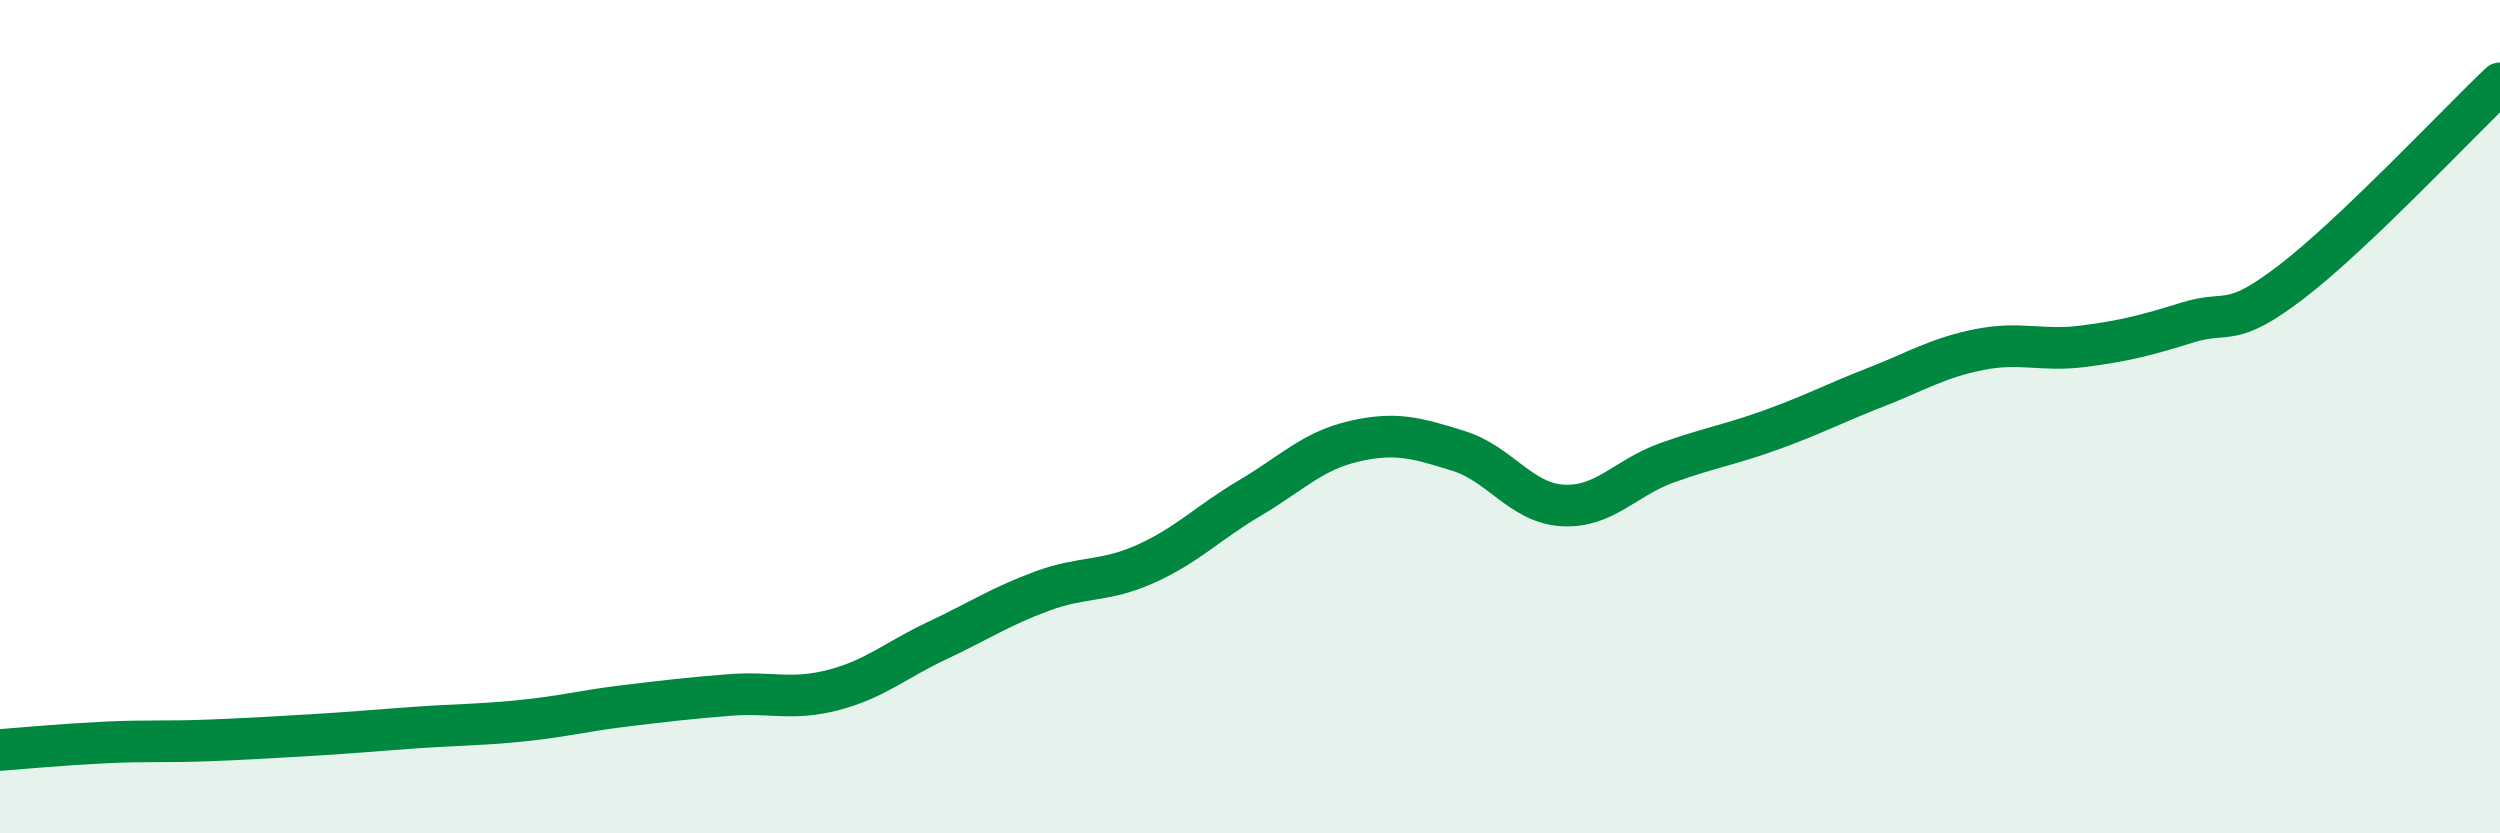 
    <svg width="60" height="20" viewBox="0 0 60 20" xmlns="http://www.w3.org/2000/svg">
      <path
        d="M 0,18 C 0.5,17.96 1.5,17.87 2.5,17.82 C 3.5,17.77 4,17.81 5,17.77 C 6,17.73 6.5,17.7 7.5,17.64 C 8.5,17.58 9,17.53 10,17.46 C 11,17.39 11.5,17.4 12.5,17.3 C 13.5,17.2 14,17.06 15,16.94 C 16,16.82 16.5,16.76 17.5,16.68 C 18.5,16.6 19,16.82 20,16.56 C 21,16.3 21.5,15.84 22.5,15.37 C 23.5,14.9 24,14.56 25,14.19 C 26,13.82 26.5,13.98 27.5,13.53 C 28.5,13.08 29,12.54 30,11.95 C 31,11.36 31.5,10.82 32.5,10.59 C 33.5,10.36 34,10.51 35,10.82 C 36,11.13 36.5,12.07 37.5,12.13 C 38.5,12.19 39,11.47 40,11.11 C 41,10.75 41.5,10.68 42.5,10.32 C 43.5,9.96 44,9.69 45,9.3 C 46,8.91 46.5,8.59 47.5,8.39 C 48.5,8.19 49,8.44 50,8.31 C 51,8.18 51.5,8.05 52.5,7.74 C 53.5,7.43 53.5,7.91 55,6.76 C 56.5,5.61 59,2.95 60,2L60 20L0 20Z"
        fill="#008740"
        opacity="0.1"
        stroke-linecap="round"
        stroke-linejoin="round"
      />
      <path
        d="M 0,18 C 0.5,17.96 1.5,17.87 2.5,17.82 C 3.5,17.77 4,17.81 5,17.77 C 6,17.73 6.5,17.7 7.5,17.64 C 8.5,17.58 9,17.53 10,17.46 C 11,17.39 11.5,17.4 12.5,17.3 C 13.5,17.2 14,17.06 15,16.94 C 16,16.82 16.5,16.76 17.5,16.68 C 18.5,16.6 19,16.82 20,16.56 C 21,16.3 21.5,15.84 22.5,15.37 C 23.5,14.9 24,14.56 25,14.19 C 26,13.82 26.5,13.98 27.5,13.53 C 28.5,13.08 29,12.54 30,11.95 C 31,11.36 31.5,10.82 32.5,10.59 C 33.5,10.36 34,10.51 35,10.82 C 36,11.13 36.5,12.07 37.5,12.13 C 38.5,12.19 39,11.47 40,11.11 C 41,10.75 41.5,10.68 42.5,10.32 C 43.5,9.96 44,9.69 45,9.3 C 46,8.91 46.5,8.59 47.5,8.39 C 48.5,8.19 49,8.44 50,8.31 C 51,8.18 51.5,8.05 52.5,7.74 C 53.5,7.43 53.5,7.91 55,6.76 C 56.5,5.61 59,2.95 60,2"
        stroke="#008740"
        stroke-width="1"
        fill="none"
        stroke-linecap="round"
        stroke-linejoin="round"
      />
    </svg>
  